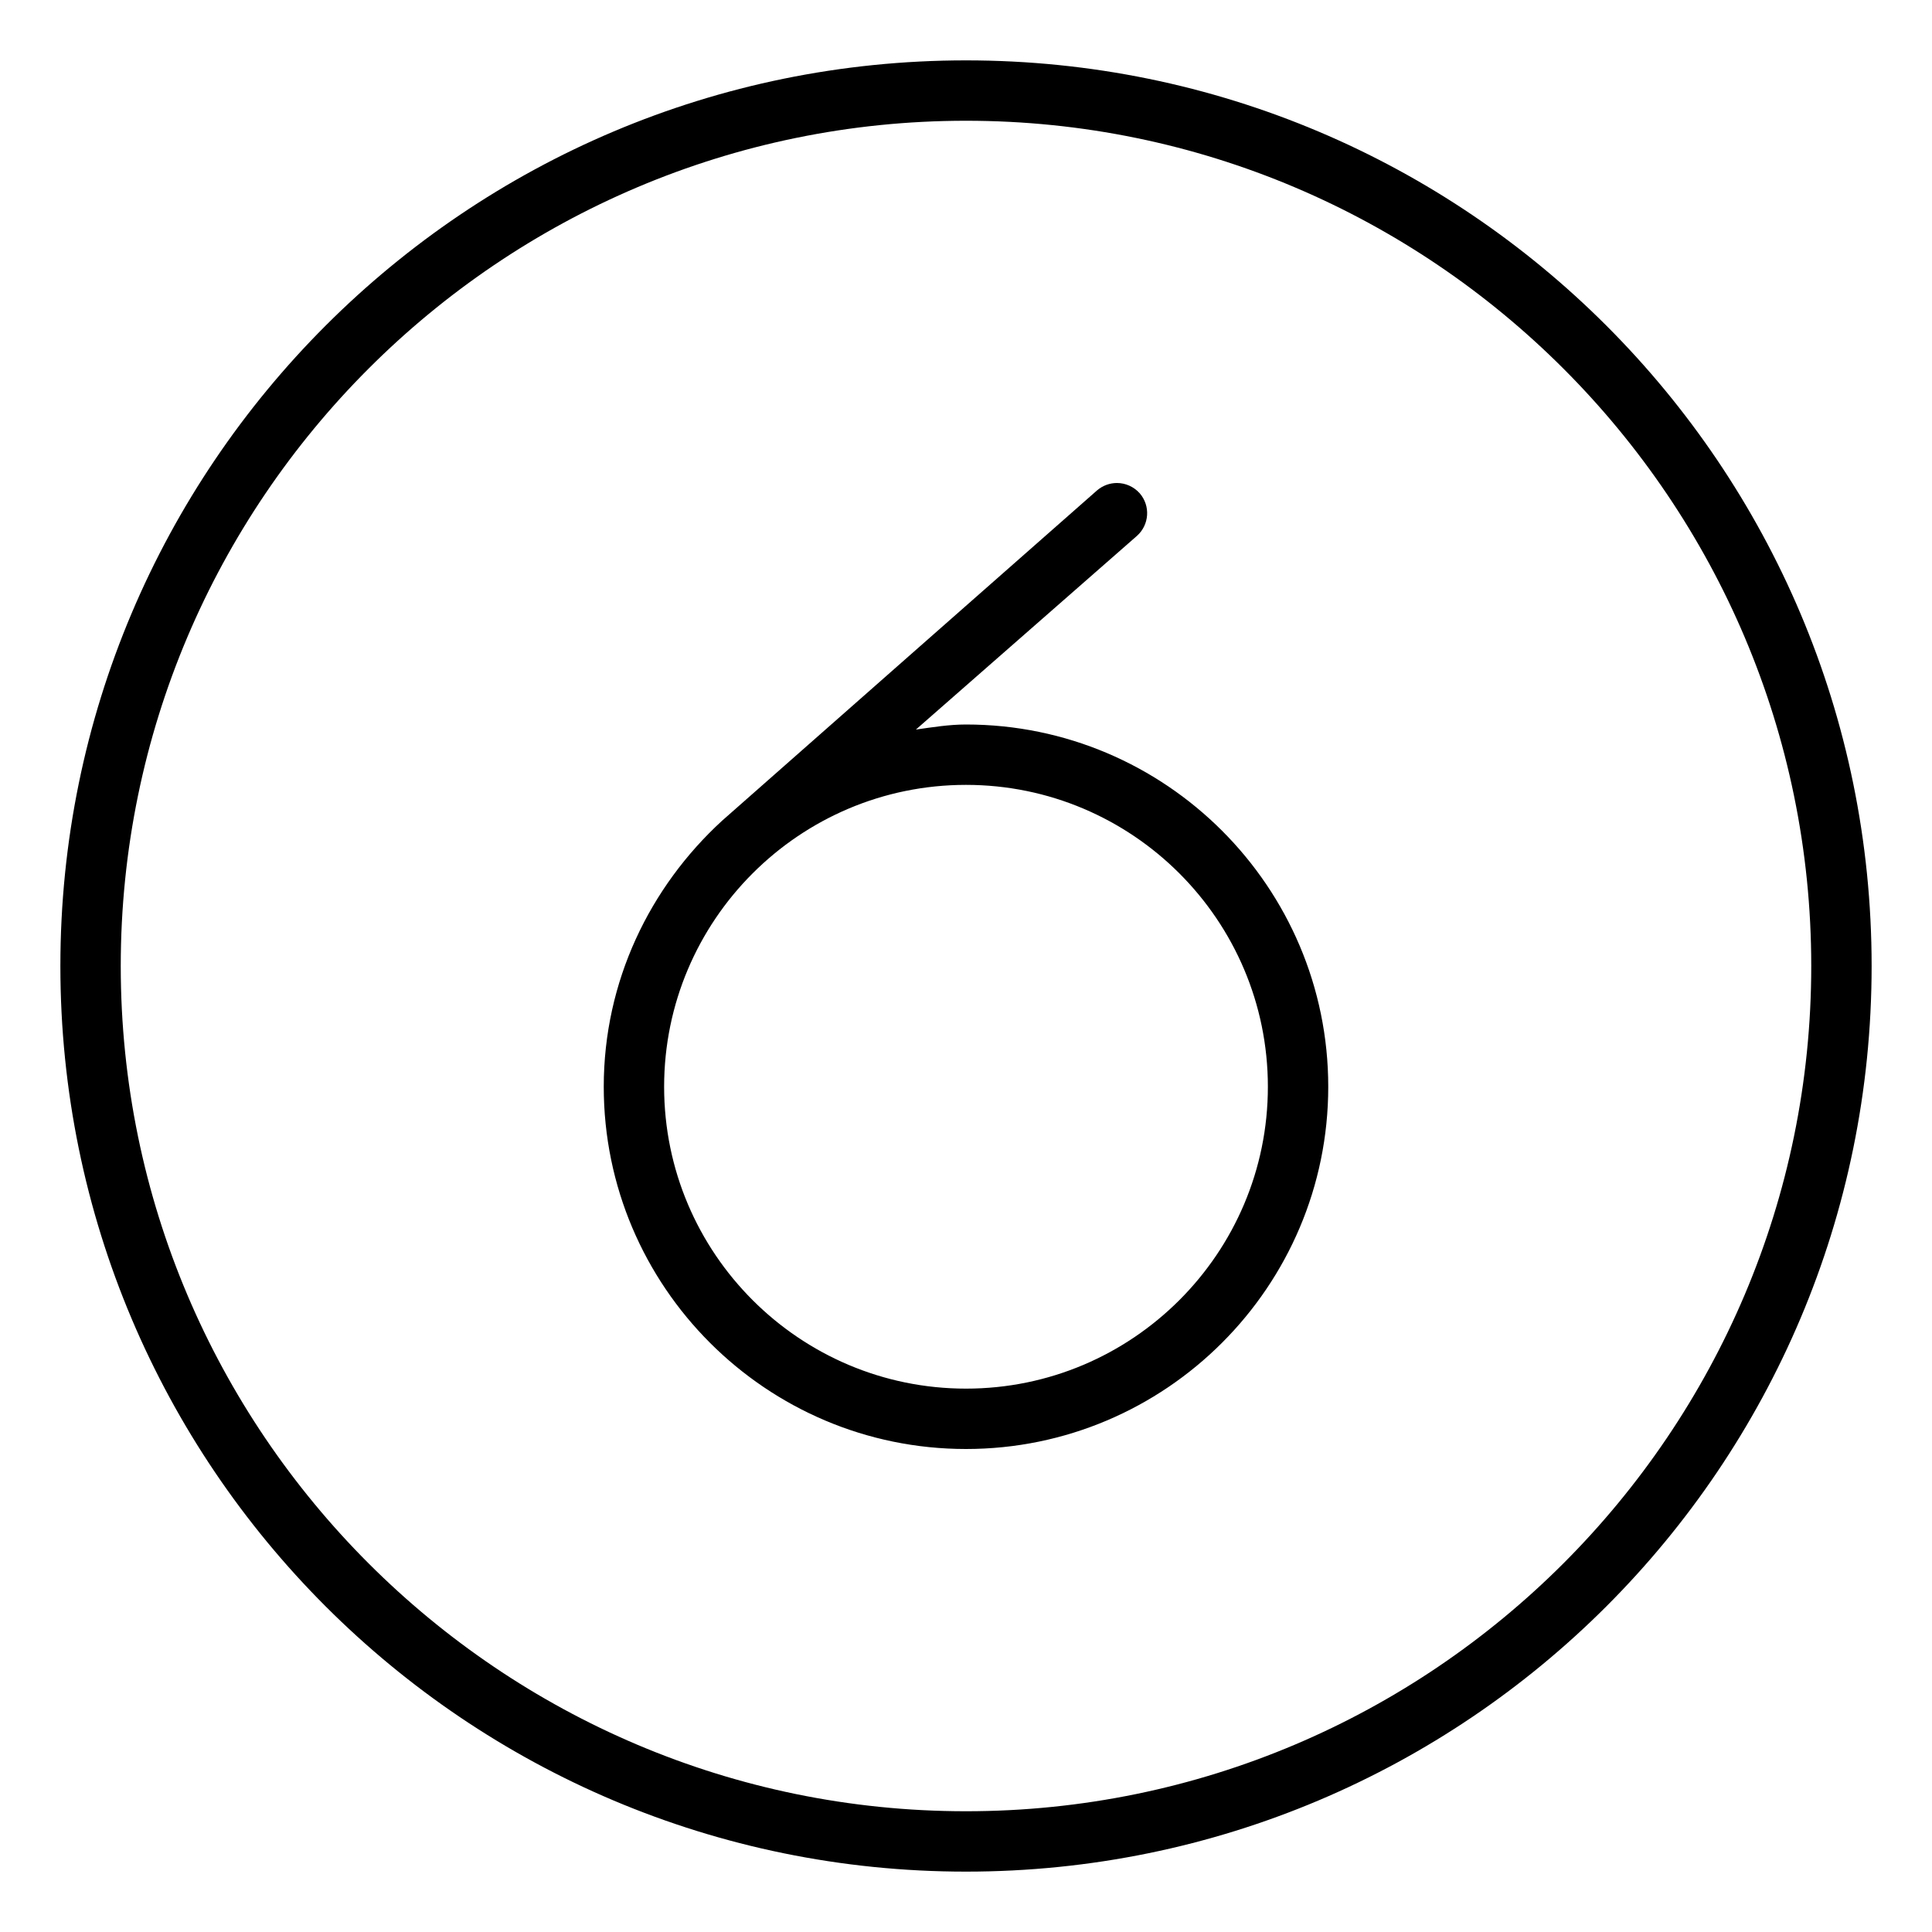 <svg xmlns="http://www.w3.org/2000/svg" viewBox="0 0 512 512"><!-- Font Awesome Pro 6.0.0-alpha2 by @fontawesome - https://fontawesome.com License - https://fontawesome.com/license (Commercial License) --><path d="M256 192C251.453 192 247.104 192.727 242.723 193.342L301.281 142.031C304.594 139.094 304.938 134.063 302.031 130.719C300.438 128.938 298.219 128 296 128C294.125 128 292.25 128.656 290.719 129.969C290.719 129.969 191.561 217.27 191.346 217.51C172.213 235.07 160 260.043 160 288C160 340.938 203.062 384 256 384S352 340.938 352 288S308.938 192 256 192ZM256 368C211.875 368 176 332.125 176 288S211.875 208 256 208S336 243.875 336 288S300.125 368 256 368ZM256 16C123.451 16 16 123.451 16 256S123.451 496 256 496S496 388.549 496 256S388.549 16 256 16ZM256 480C132.486 480 32 379.514 32 256S132.486 32 256 32S480 132.486 480 256S379.514 480 256 480Z"/></svg>